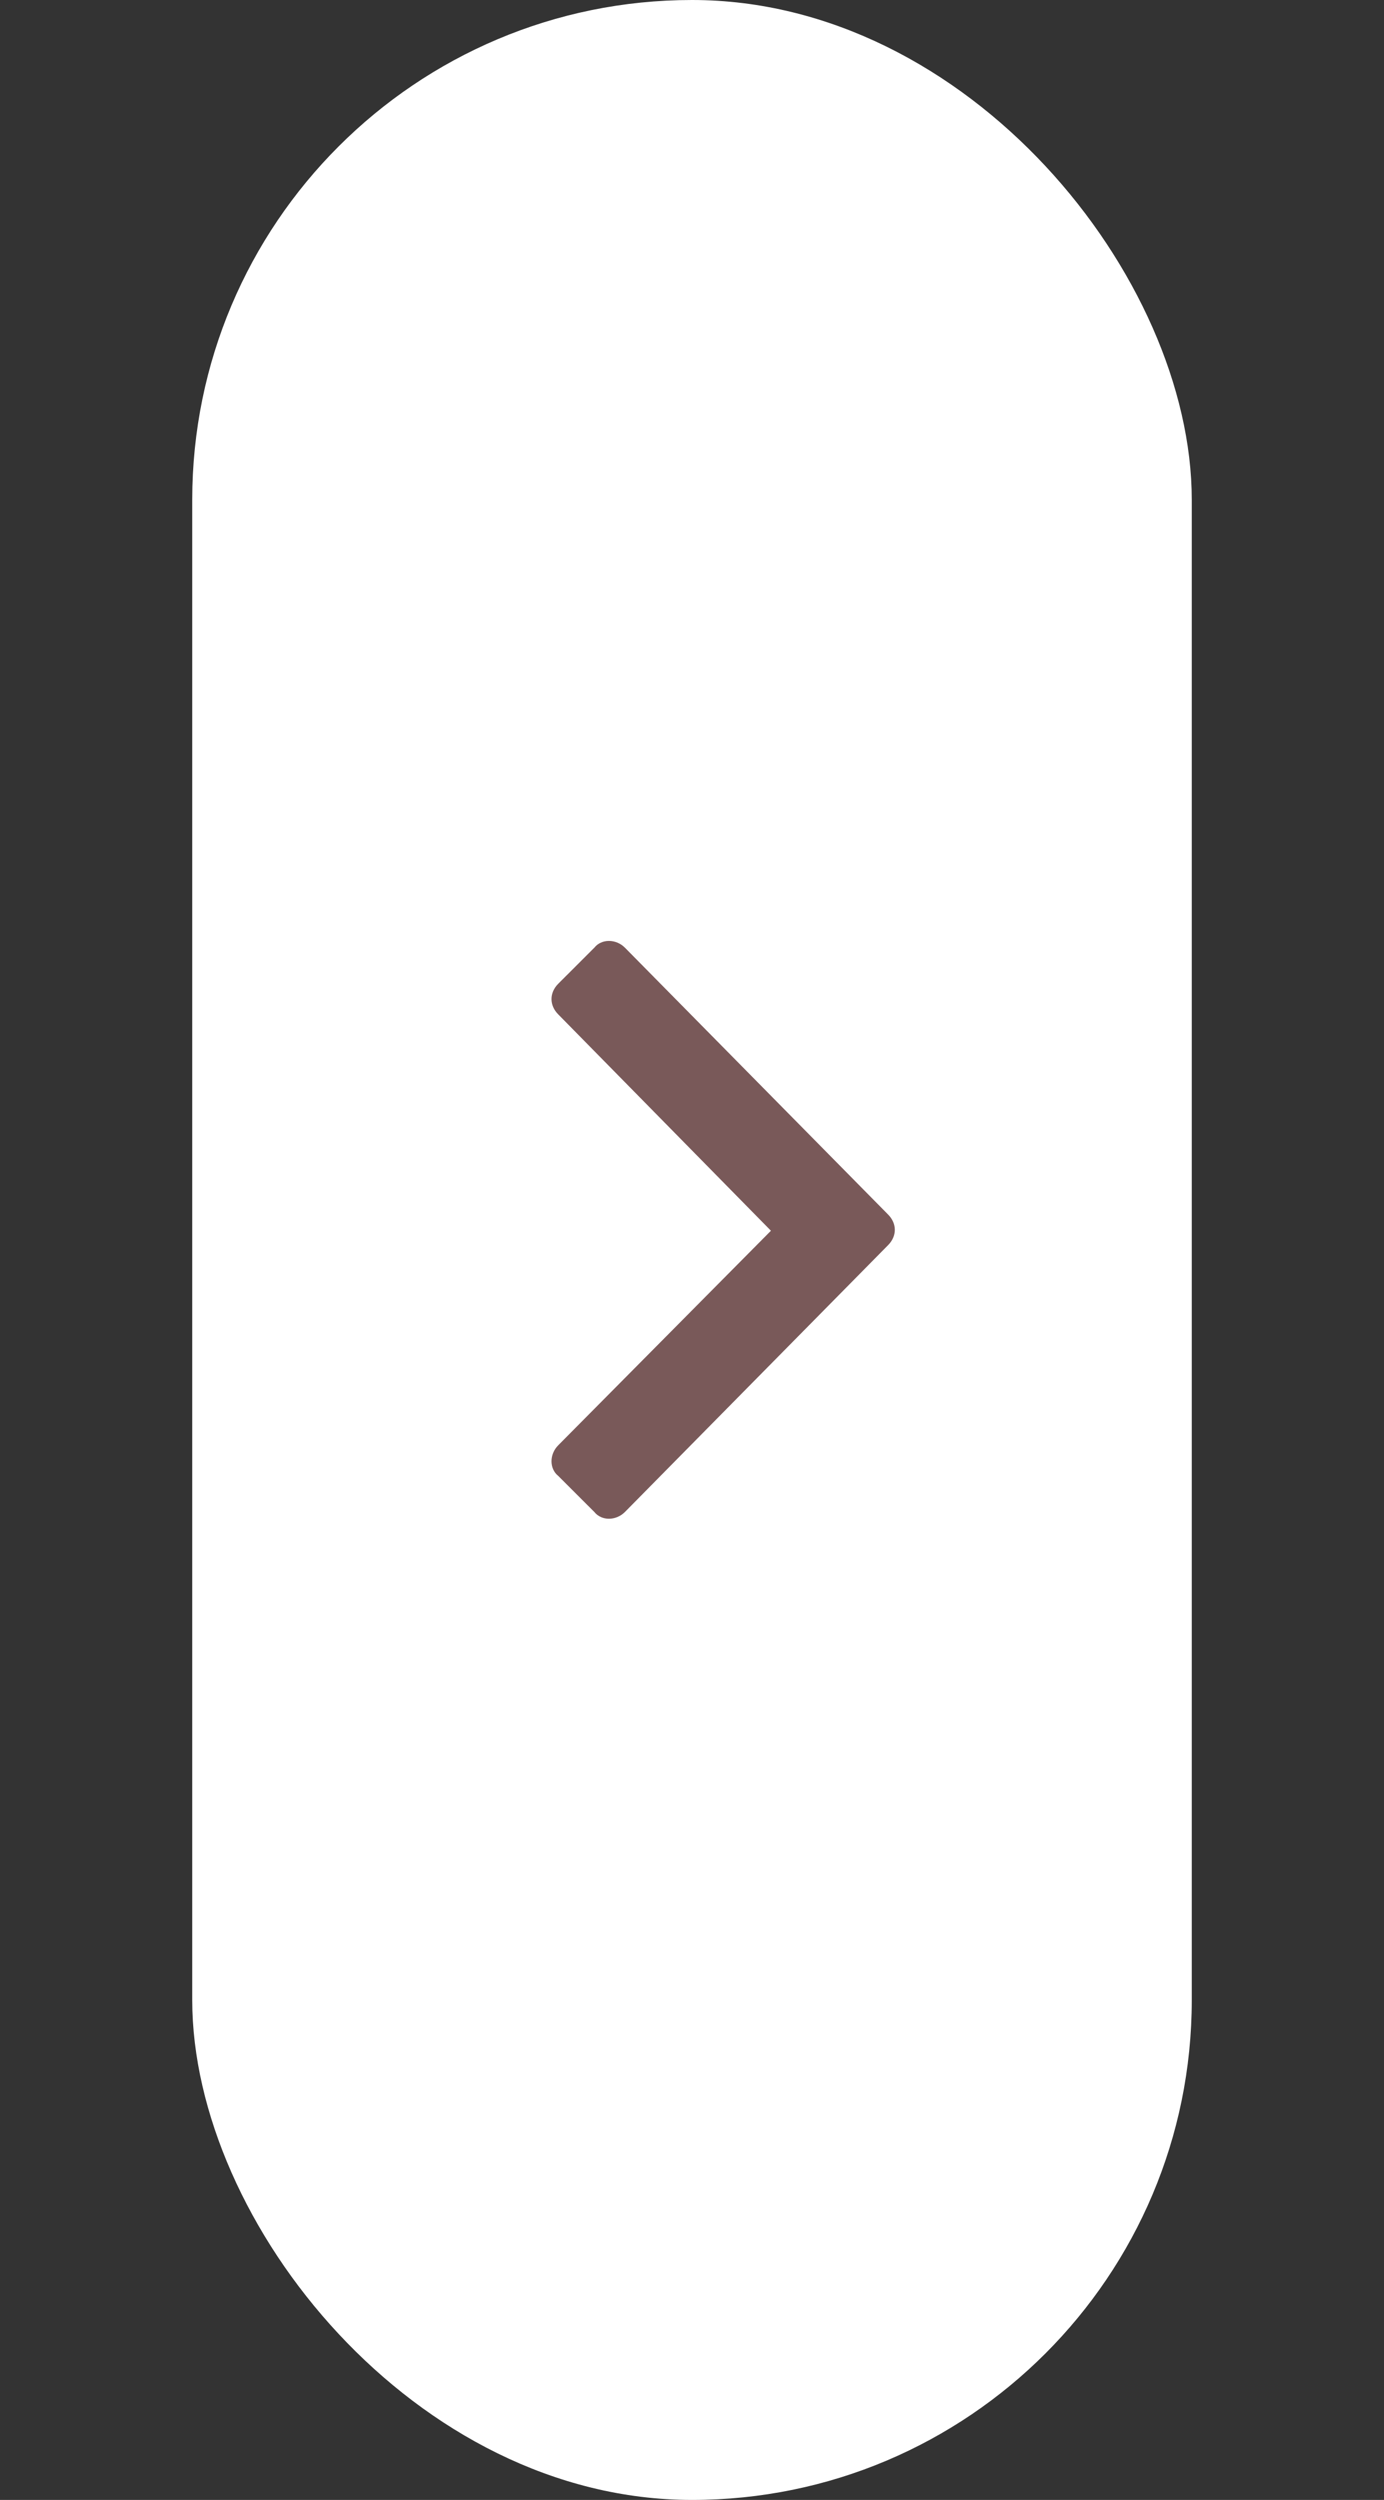 <svg width="36" height="65" viewBox="0 0 36 65" fill="none" xmlns="http://www.w3.org/2000/svg">
<rect x="0" y="0" width="36" height="65" fill="#333333" stroke="none"/>
<rect x="5" width="26" height="65" rx="13" fill="white"/>
<path d="M23.1 32.375L16.256 39.312C16.021 39.547 15.646 39.547 15.459 39.312L14.521 38.375C14.287 38.188 14.287 37.812 14.521 37.578L20.053 32L14.521 26.375C14.287 26.141 14.287 25.812 14.521 25.578L15.459 24.641C15.646 24.406 16.021 24.406 16.256 24.641L23.1 31.578C23.334 31.812 23.334 32.141 23.1 32.375Z" fill="#795959"/>
</svg>
